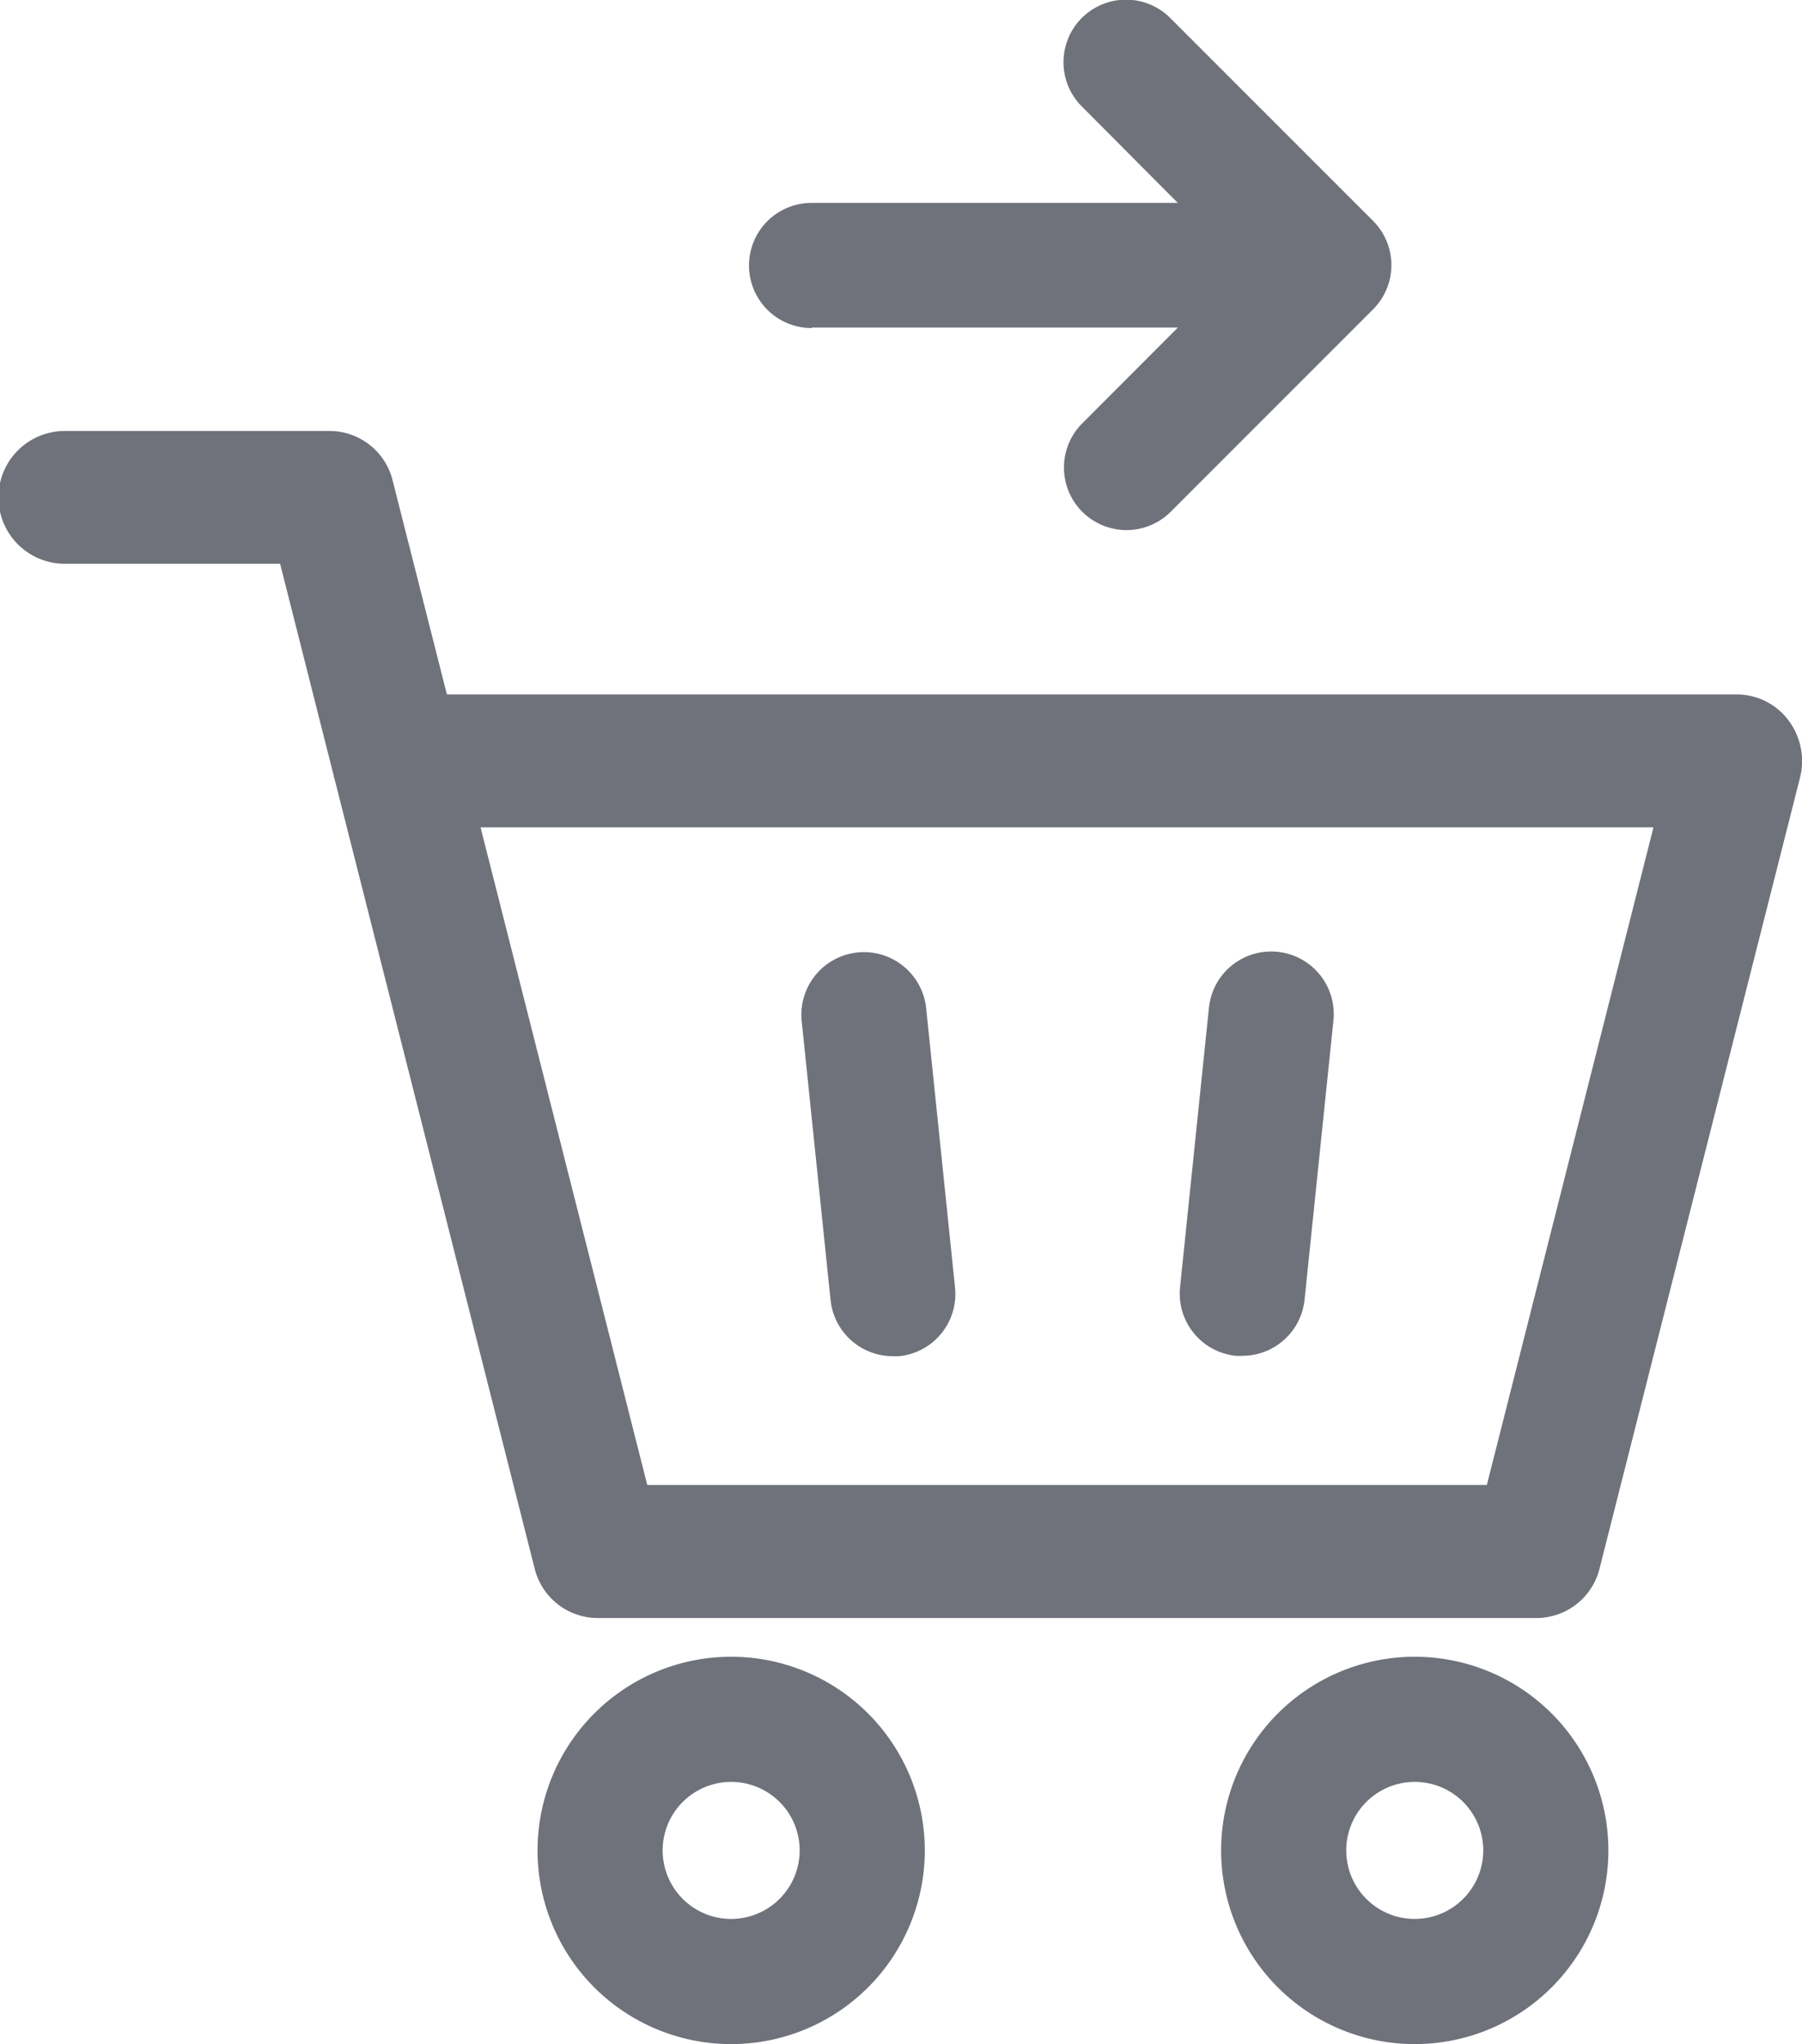 <svg xmlns="http://www.w3.org/2000/svg" width="19.544" height="22.164" viewBox="0 0 19.544 22.164">
    <path data-name="Path 49" d="M106.853 113.076a.679.679 0 0 0 .674.609.688.688 0 0 0 .071 0 .678.678 0 0 0 .605-.745l-.313-3.027a.678.678 0 1 0-1.35.139z" transform="translate(-97.845 -98.98)" style="fill:#6f727b"/>
    <path data-name="Path 50" d="M150.85 113.681a.687.687 0 0 0 .071 0 .679.679 0 0 0 .674-.609l.313-3.027a.678.678 0 0 0-1.35-.139l-.313 3.027a.678.678 0 0 0 .605.748z" transform="translate(-137.446 -98.98)" style="fill:#6f727b"/>
    <path data-name="Path 51" d="M77.783 190.329a2.1 2.1 0 1 0 2.1 2.1 2.1 2.1 0 0 0-2.1-2.1zm0 2.843a.743.743 0 1 1 .743-.744.744.744 0 0 1-.743.744z" transform="translate(-69.853 -172.365)" style="fill:#6f727b"/>
    <path data-name="Path 52" d="M155.223 190.329a2.1 2.1 0 1 0 2.1 2.1 2.1 2.1 0 0 0-2.1-2.1zm0 2.843a.743.743 0 1 1 .743-.744.744.744 0 0 1-.743.744z" transform="translate(-139.879 -172.365)" style="fill:#6f727b"/>
    <path data-name="Path 53" d="M33.394 54.793a.7.7 0 0 0-.555-.28H18.844l-.588-2.318a.706.706 0 0 0-.68-.539H14.7a.72.72 0 0 0 0 1.44h2.335l.582 2.3c0 .014.007.029.011.043l2.167 8.549a.706.706 0 0 0 .68.539h10.191a.706.706 0 0 0 .68-.539l2.173-8.571a.735.735 0 0 0-.125-.624zm-3.271 8.291h-9.106l-1.808-7.13H31.93z" transform="translate(-13.997 -46.983)" style="fill:#6f727b"/>
    <path data-name="Path 54" d="M99.781 3.552h3.973l-1.037 1.038a.678.678 0 1 0 .959.959l2.195-2.195a.678.678 0 0 0 0-.959l-2.2-2.2a.678.678 0 1 0-.959.959l1.041 1.046h-3.972a.678.678 0 1 0 0 1.357z" transform="translate(-90.979)" style="fill:#6f727b"/>
</svg>
